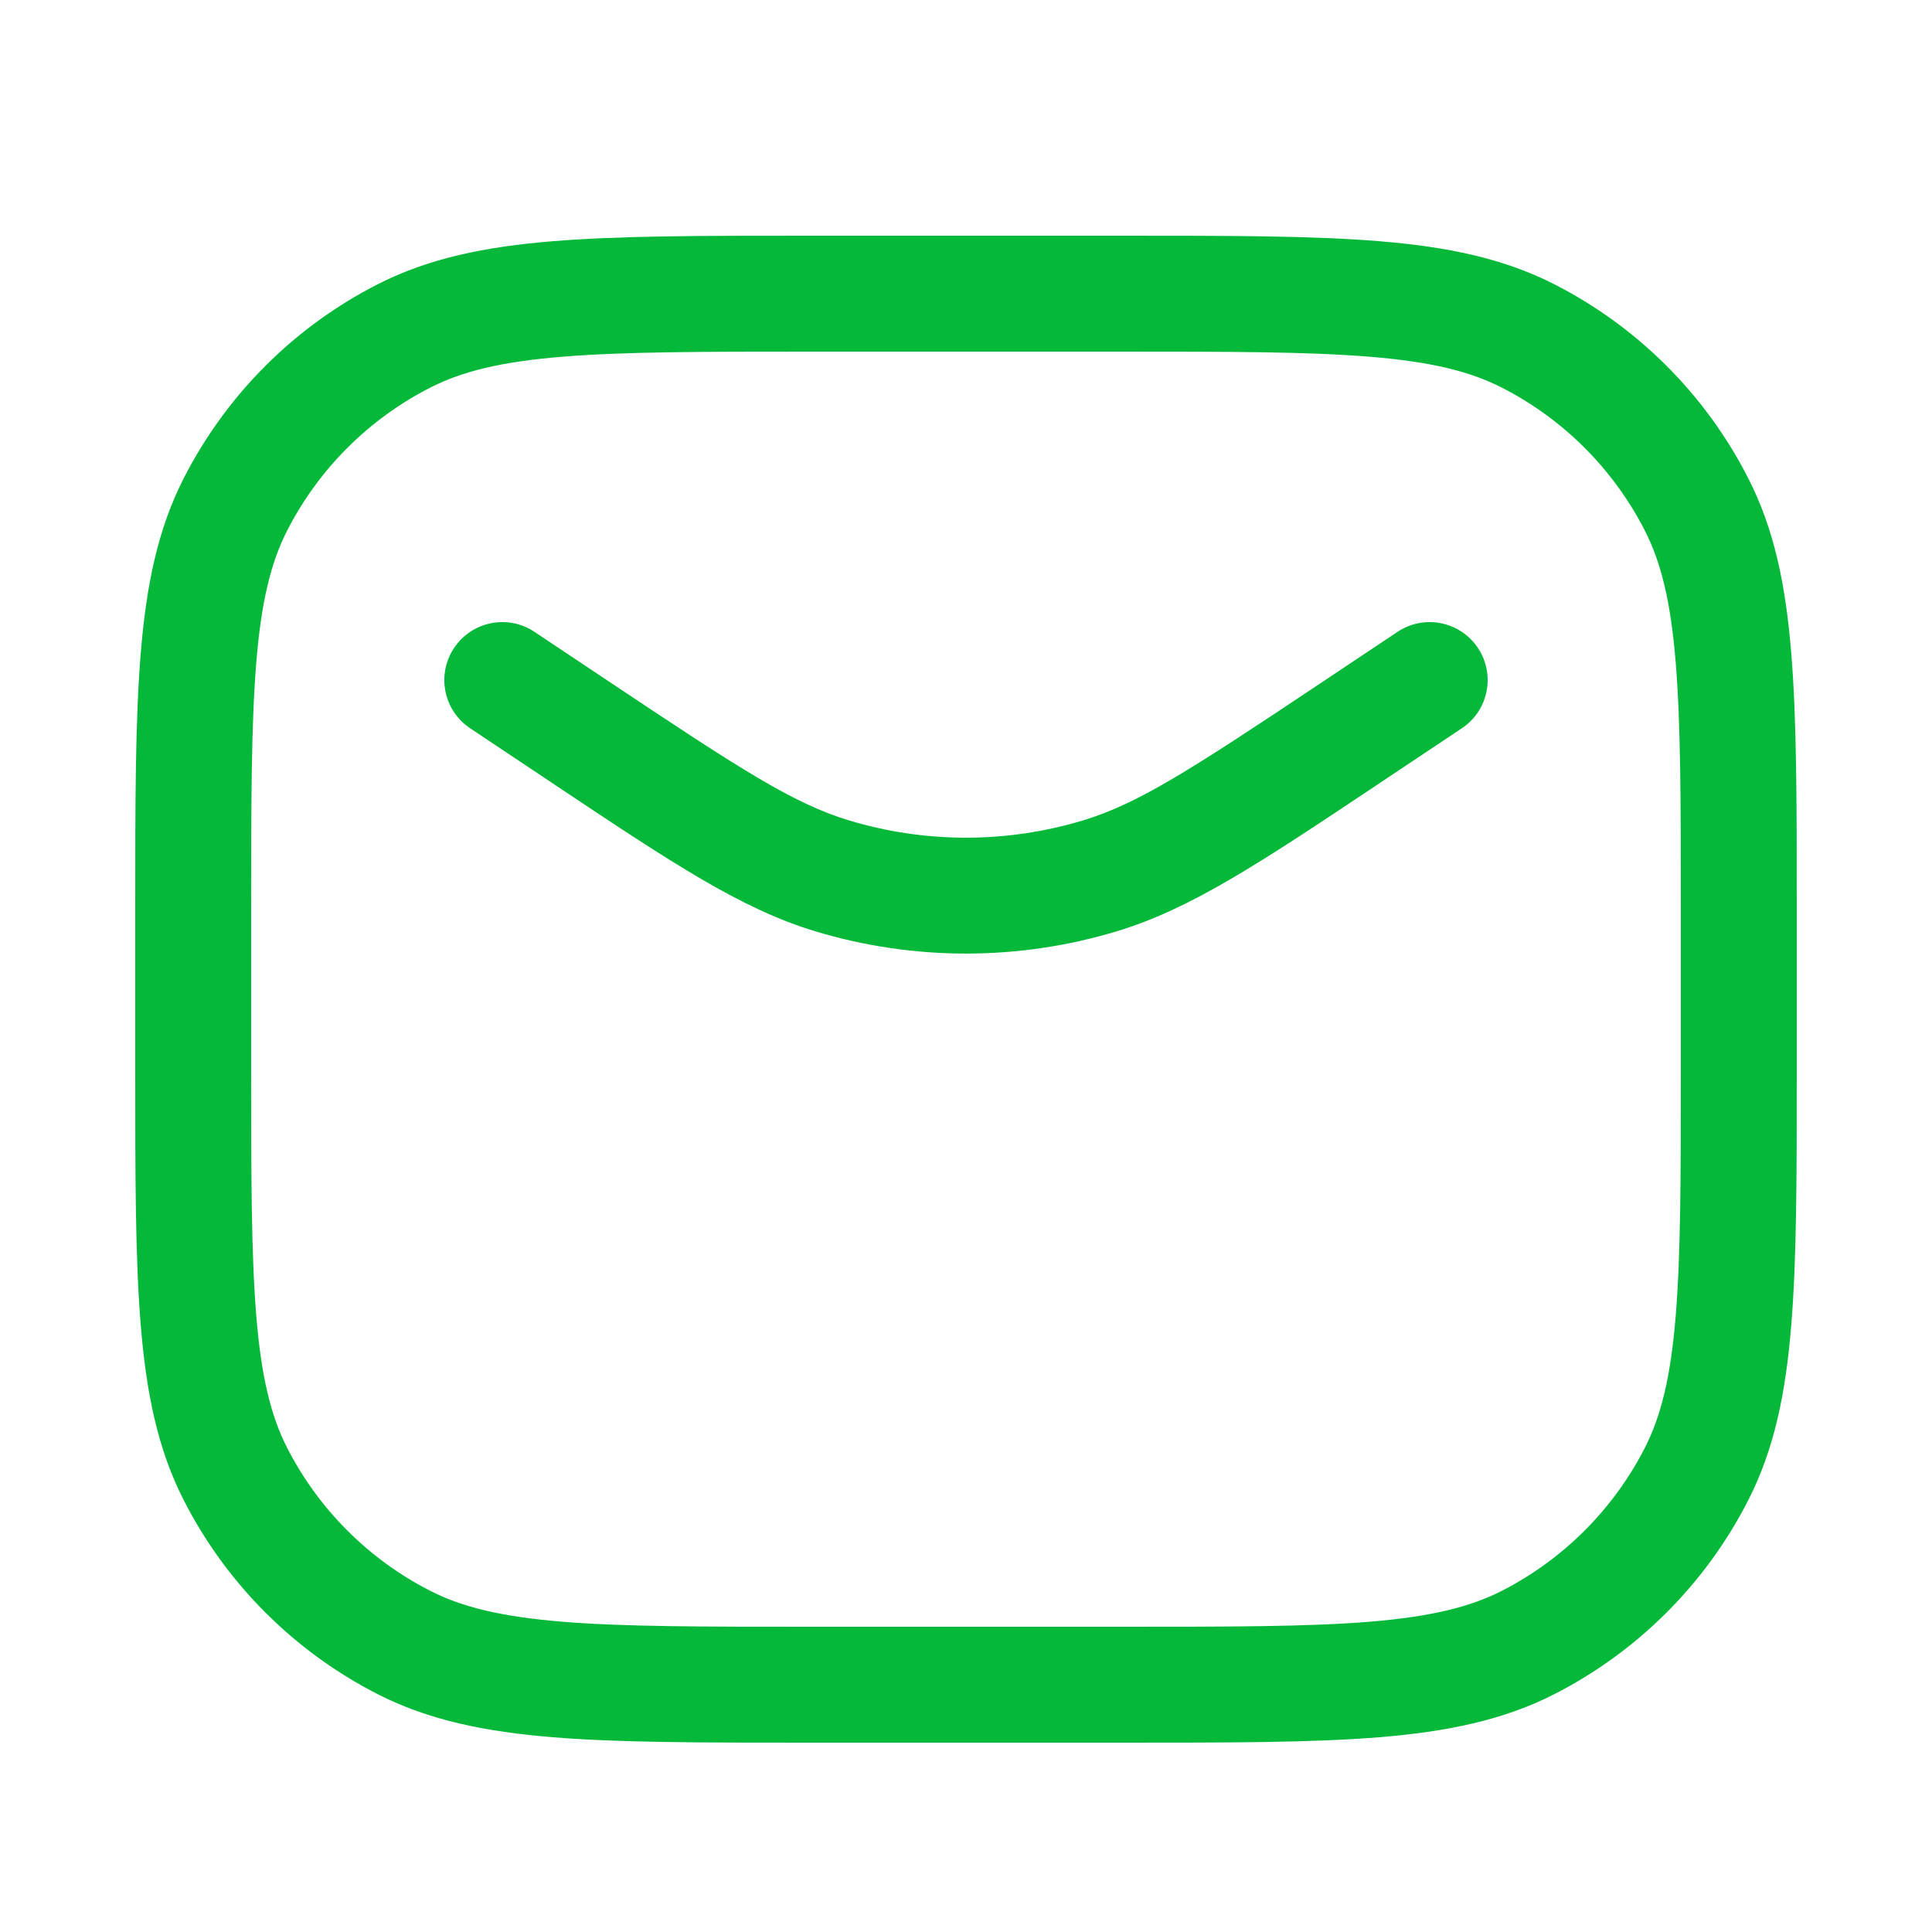 <svg width="24" height="24" viewBox="0 0 24 25" fill="none" xmlns="http://www.w3.org/2000/svg">
<g id="email">
<path id="Icon" fill-rule="evenodd" clip-rule="evenodd" d="M10 3.05H9.966C8.595 3.05 7.519 3.05 6.655 3.121C5.775 3.193 5.048 3.342 4.39 3.677C3.308 4.228 2.428 5.108 1.877 6.19C1.541 6.848 1.393 7.575 1.321 8.455C1.25 9.32 1.25 10.395 1.25 11.767V11.8V13.8V13.834C1.25 15.206 1.25 16.281 1.321 17.145C1.393 18.026 1.541 18.753 1.877 19.411C2.428 20.493 3.308 21.372 4.39 21.924C5.048 22.259 5.775 22.408 6.655 22.48C7.519 22.55 8.595 22.55 9.966 22.55H9.966H10H14H14.034H14.034C15.405 22.55 16.481 22.55 17.345 22.48C18.225 22.408 18.952 22.259 19.61 21.924C20.692 21.372 21.572 20.493 22.123 19.411C22.459 18.753 22.608 18.026 22.679 17.145C22.75 16.281 22.75 15.206 22.75 13.834V13.834V13.8V11.8V11.767V11.767C22.75 10.395 22.75 9.32 22.679 8.455C22.608 7.575 22.459 6.848 22.123 6.19C21.572 5.108 20.692 4.228 19.61 3.677C18.952 3.342 18.225 3.193 17.345 3.121C16.481 3.05 15.405 3.05 14.034 3.05H14H10ZM5.071 5.014C5.482 4.804 5.99 4.68 6.777 4.616C7.573 4.551 8.587 4.55 10 4.55H14C15.412 4.55 16.427 4.551 17.223 4.616C18.01 4.68 18.518 4.804 18.93 5.014C19.729 5.421 20.379 6.071 20.787 6.871C20.996 7.282 21.12 7.79 21.184 8.577C21.249 9.374 21.25 10.388 21.25 11.8V13.8C21.25 15.213 21.249 16.227 21.184 17.023C21.12 17.811 20.996 18.318 20.787 18.73C20.379 19.529 19.729 20.18 18.93 20.587C18.518 20.797 18.01 20.92 17.223 20.985C16.427 21.05 15.412 21.05 14 21.05H10C8.587 21.05 7.573 21.05 6.777 20.985C5.99 20.92 5.482 20.797 5.071 20.587C4.271 20.18 3.621 19.529 3.213 18.73C3.004 18.318 2.88 17.811 2.816 17.023C2.751 16.227 2.75 15.213 2.75 13.8V11.8C2.75 10.388 2.751 9.374 2.816 8.577C2.88 7.79 3.004 7.282 3.213 6.871C3.621 6.071 4.271 5.421 5.071 5.014ZM6.416 8.176C6.071 7.946 5.606 8.04 5.376 8.384C5.146 8.729 5.239 9.195 5.584 9.424L6.584 10.091L6.7 10.169L6.7 10.169C8.199 11.168 9.09 11.762 10.053 12.052C11.323 12.435 12.677 12.435 13.947 12.052C14.91 11.762 15.801 11.168 17.3 10.169L17.416 10.091L18.416 9.424C18.761 9.195 18.854 8.729 18.624 8.384C18.394 8.04 17.929 7.946 17.584 8.176L16.584 8.843C14.934 9.943 14.237 10.398 13.514 10.616C12.527 10.914 11.473 10.914 10.486 10.616C9.763 10.398 9.066 9.943 7.416 8.843L6.416 8.176Z" fill="#04B939"/>
</g>
</svg>

